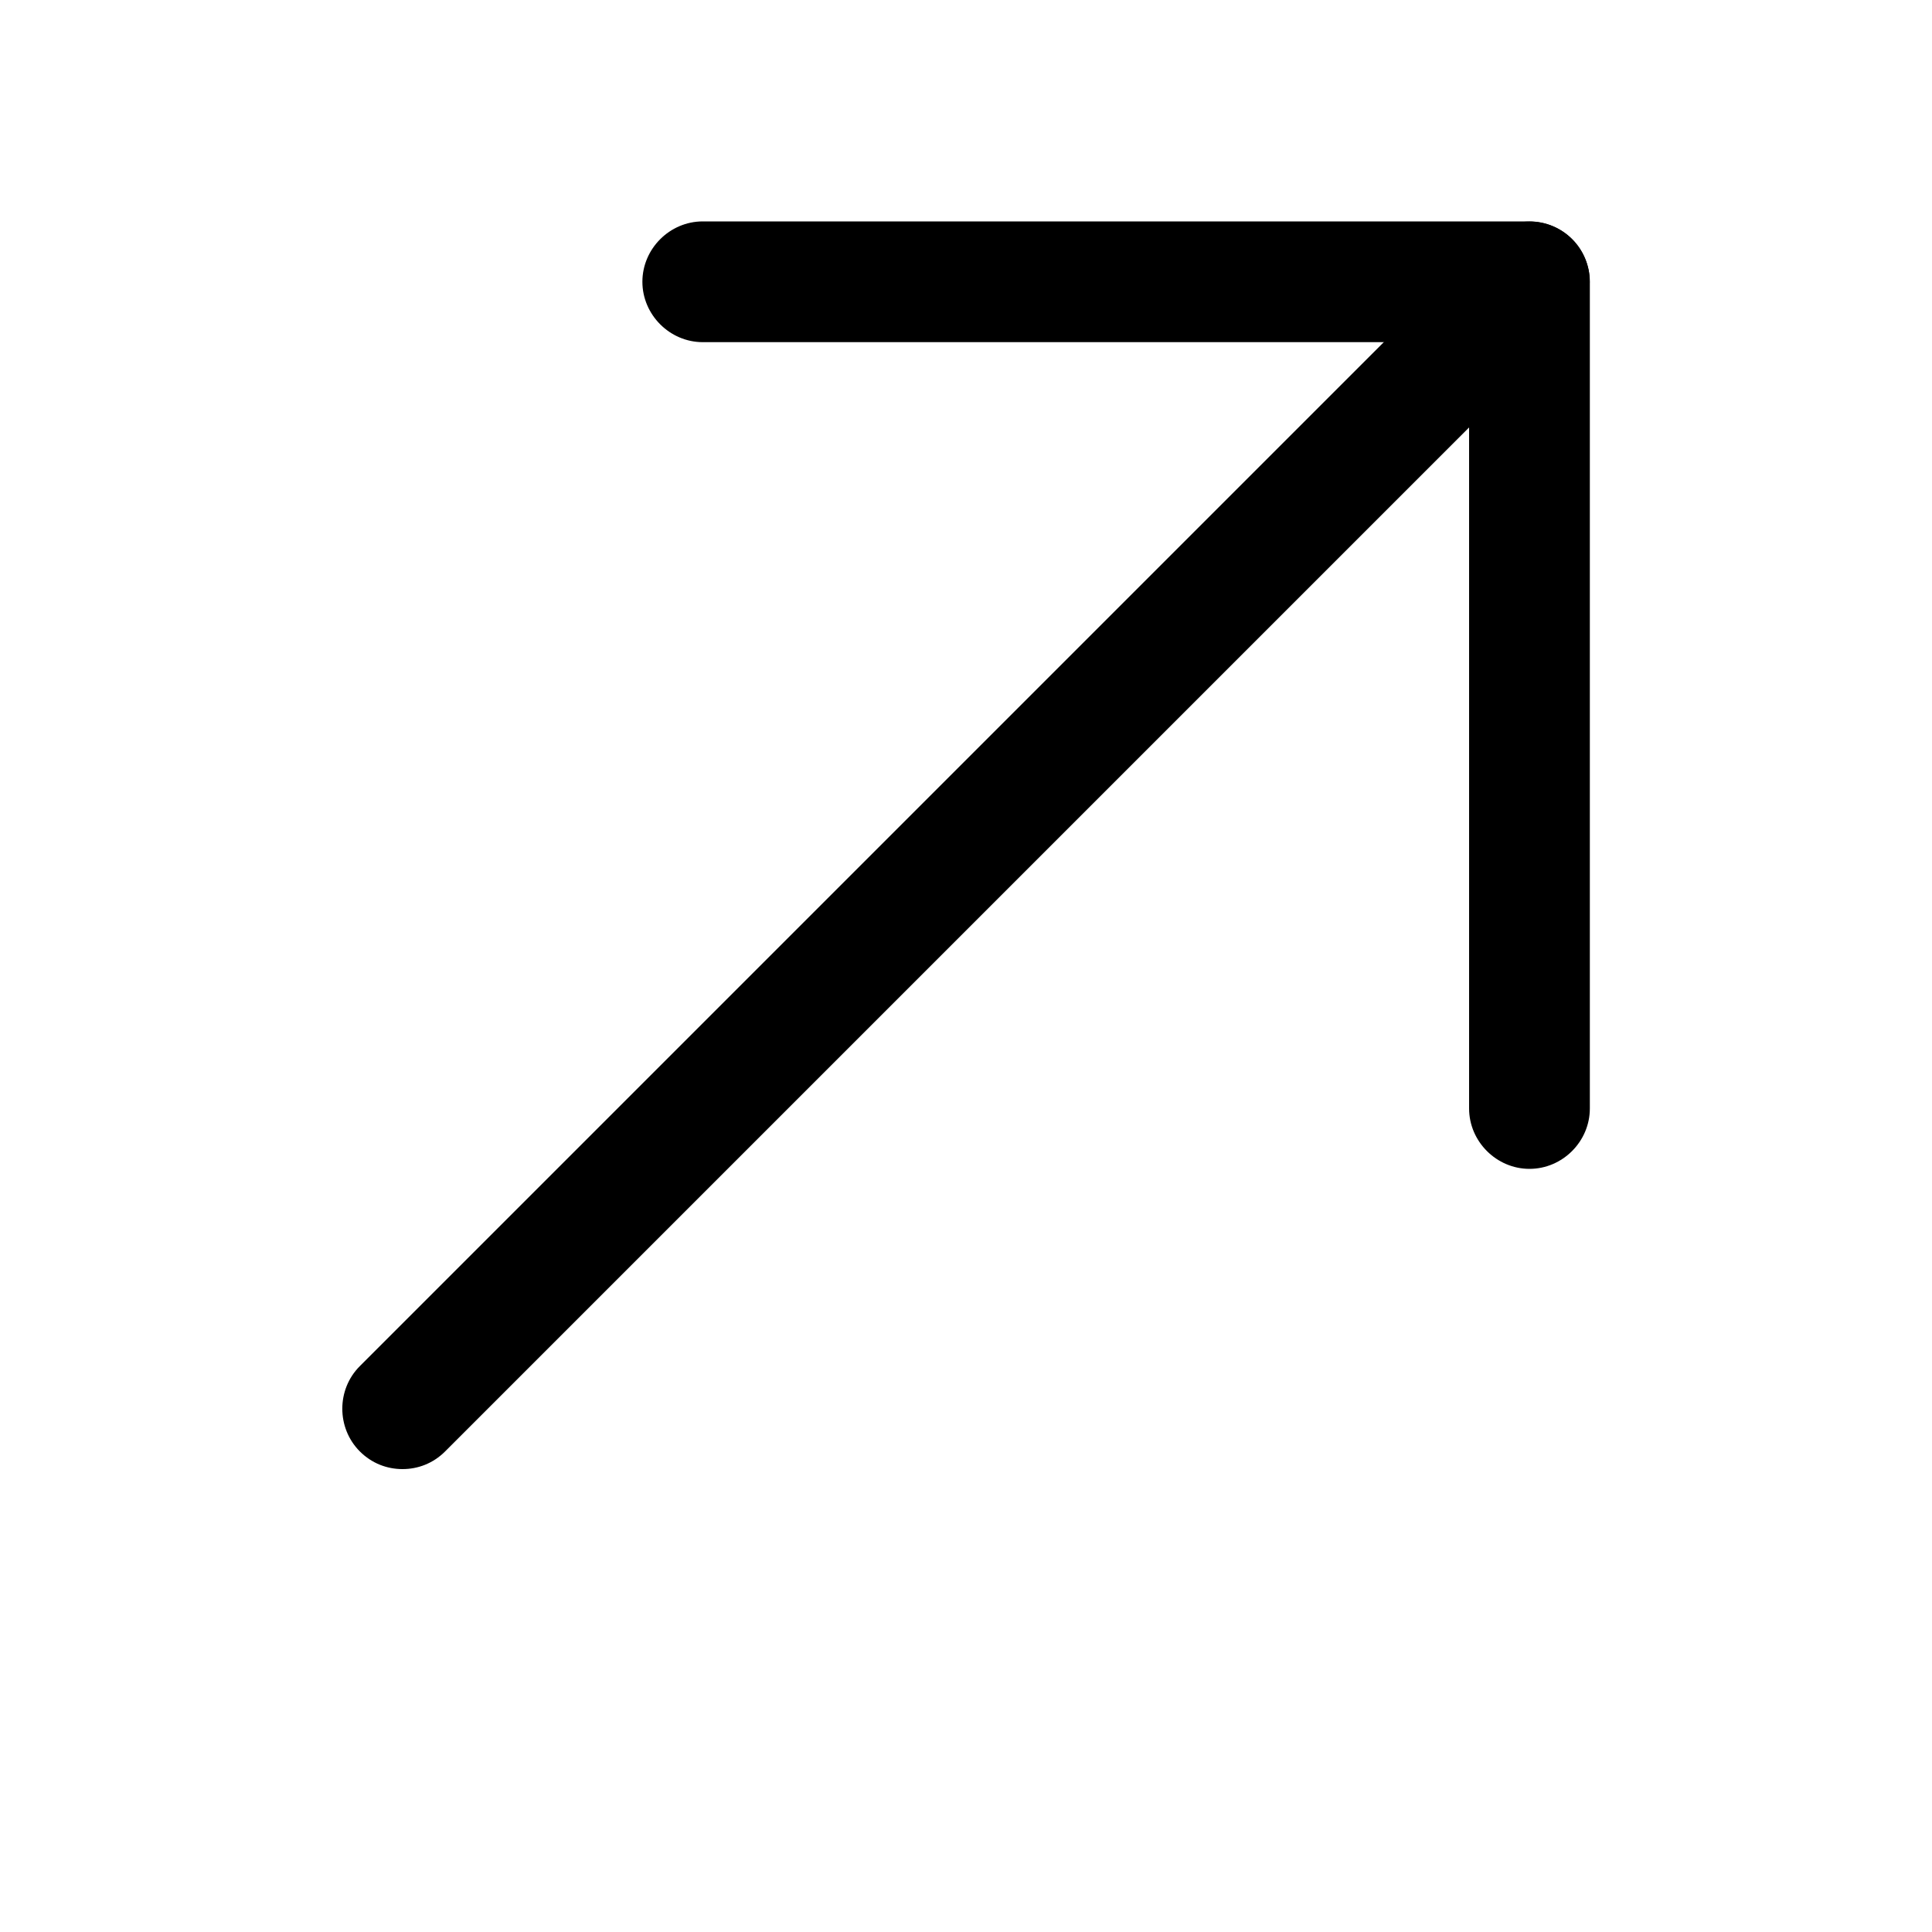 <svg width="20" height="20" viewBox="0 0 20 20" fill="none" xmlns="http://www.w3.org/2000/svg">
<path d="M4.167 15.208C4.325 15.208 4.483 15.15 4.608 15.025L16.275 3.358C16.517 3.117 16.517 2.717 16.275 2.475C16.033 2.233 15.633 2.233 15.392 2.475L3.725 14.142C3.483 14.383 3.483 14.783 3.725 15.025C3.85 15.15 4.008 15.208 4.167 15.208Z" fill="black"/>
<path d="M15.833 12.1C16.175 12.1 16.458 11.817 16.458 11.475V2.917C16.458 2.575 16.175 2.292 15.833 2.292H7.275C6.933 2.292 6.65 2.575 6.65 2.917C6.65 3.258 6.933 3.542 7.275 3.542H15.208V11.475C15.208 11.817 15.492 12.1 15.833 12.1Z" fill="black"/>
</svg>
